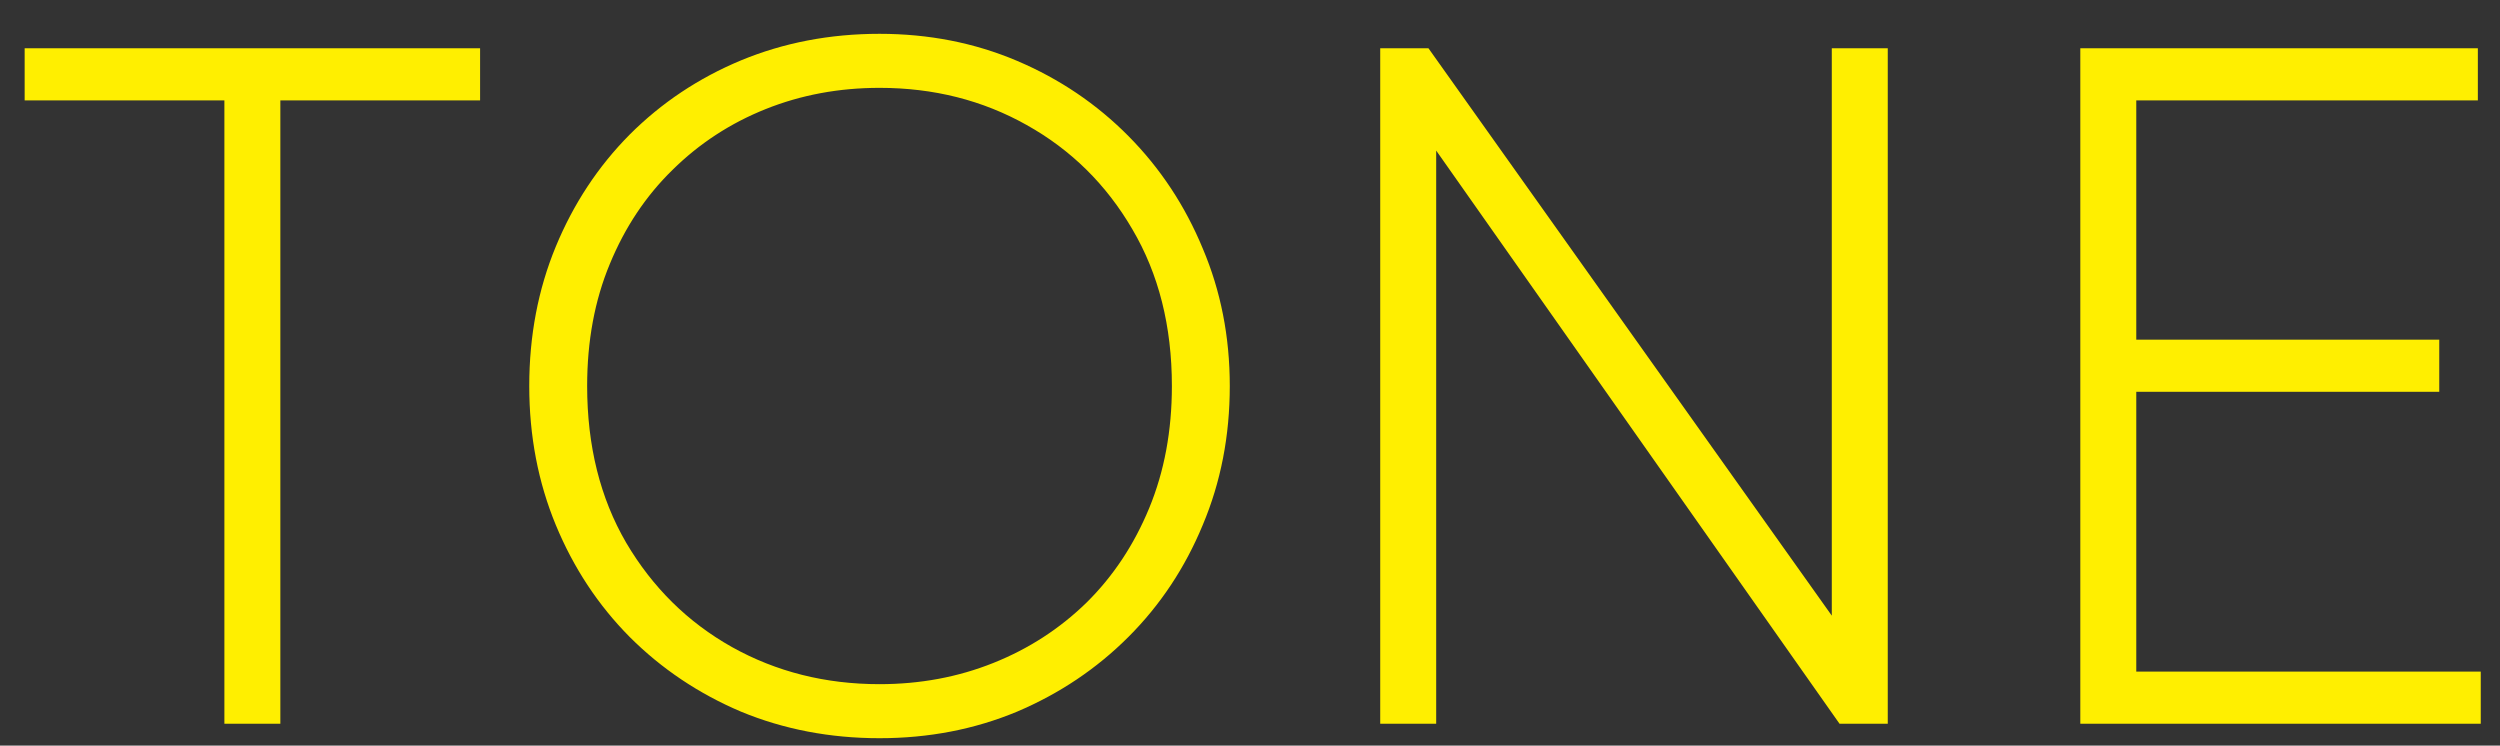 <svg width="57" height="17" viewBox="0 0 57 17" fill="none" xmlns="http://www.w3.org/2000/svg">
<rect x="0" y="0" width="57" height="17" fill="#333333" stroke="none"/>
<path d="M5.116 16.501V2.289H0.562V1.101H10.946V2.289H6.392V16.501H5.116ZM20.053 16.831C18.924 16.831 17.871 16.629 16.896 16.226C15.928 15.815 15.081 15.247 14.355 14.521C13.636 13.795 13.075 12.944 12.672 11.969C12.269 10.994 12.067 9.938 12.067 8.801C12.067 7.657 12.269 6.597 12.672 5.622C13.075 4.647 13.636 3.796 14.355 3.07C15.081 2.344 15.928 1.779 16.896 1.376C17.871 0.973 18.924 0.771 20.053 0.771C21.175 0.771 22.22 0.976 23.188 1.387C24.156 1.798 25.003 2.37 25.729 3.103C26.455 3.836 27.02 4.691 27.423 5.666C27.834 6.634 28.039 7.679 28.039 8.801C28.039 9.938 27.834 10.994 27.423 11.969C27.02 12.944 26.455 13.795 25.729 14.521C25.003 15.247 24.156 15.815 23.188 16.226C22.22 16.629 21.175 16.831 20.053 16.831ZM20.053 15.599C20.977 15.599 21.842 15.438 22.649 15.115C23.456 14.792 24.163 14.334 24.772 13.74C25.381 13.139 25.857 12.42 26.202 11.584C26.547 10.748 26.719 9.82 26.719 8.801C26.719 7.437 26.418 6.245 25.817 5.226C25.223 4.207 24.42 3.415 23.408 2.85C22.403 2.285 21.285 2.003 20.053 2.003C19.129 2.003 18.264 2.164 17.457 2.487C16.65 2.81 15.943 3.272 15.334 3.873C14.725 4.467 14.249 5.182 13.904 6.018C13.559 6.847 13.387 7.774 13.387 8.801C13.387 10.165 13.684 11.357 14.278 12.376C14.879 13.395 15.682 14.187 16.687 14.752C17.699 15.317 18.821 15.599 20.053 15.599ZM31.469 16.501V1.101H32.569L41.765 14.037V1.101H43.041V16.501H41.941L32.745 3.433V16.501H31.469ZM47.431 16.501V1.101H56.495V2.289H48.707V7.745H55.615V8.933H48.707V15.313H56.561V16.501H47.431Z" fill="#FFEF00"/>
</svg>
